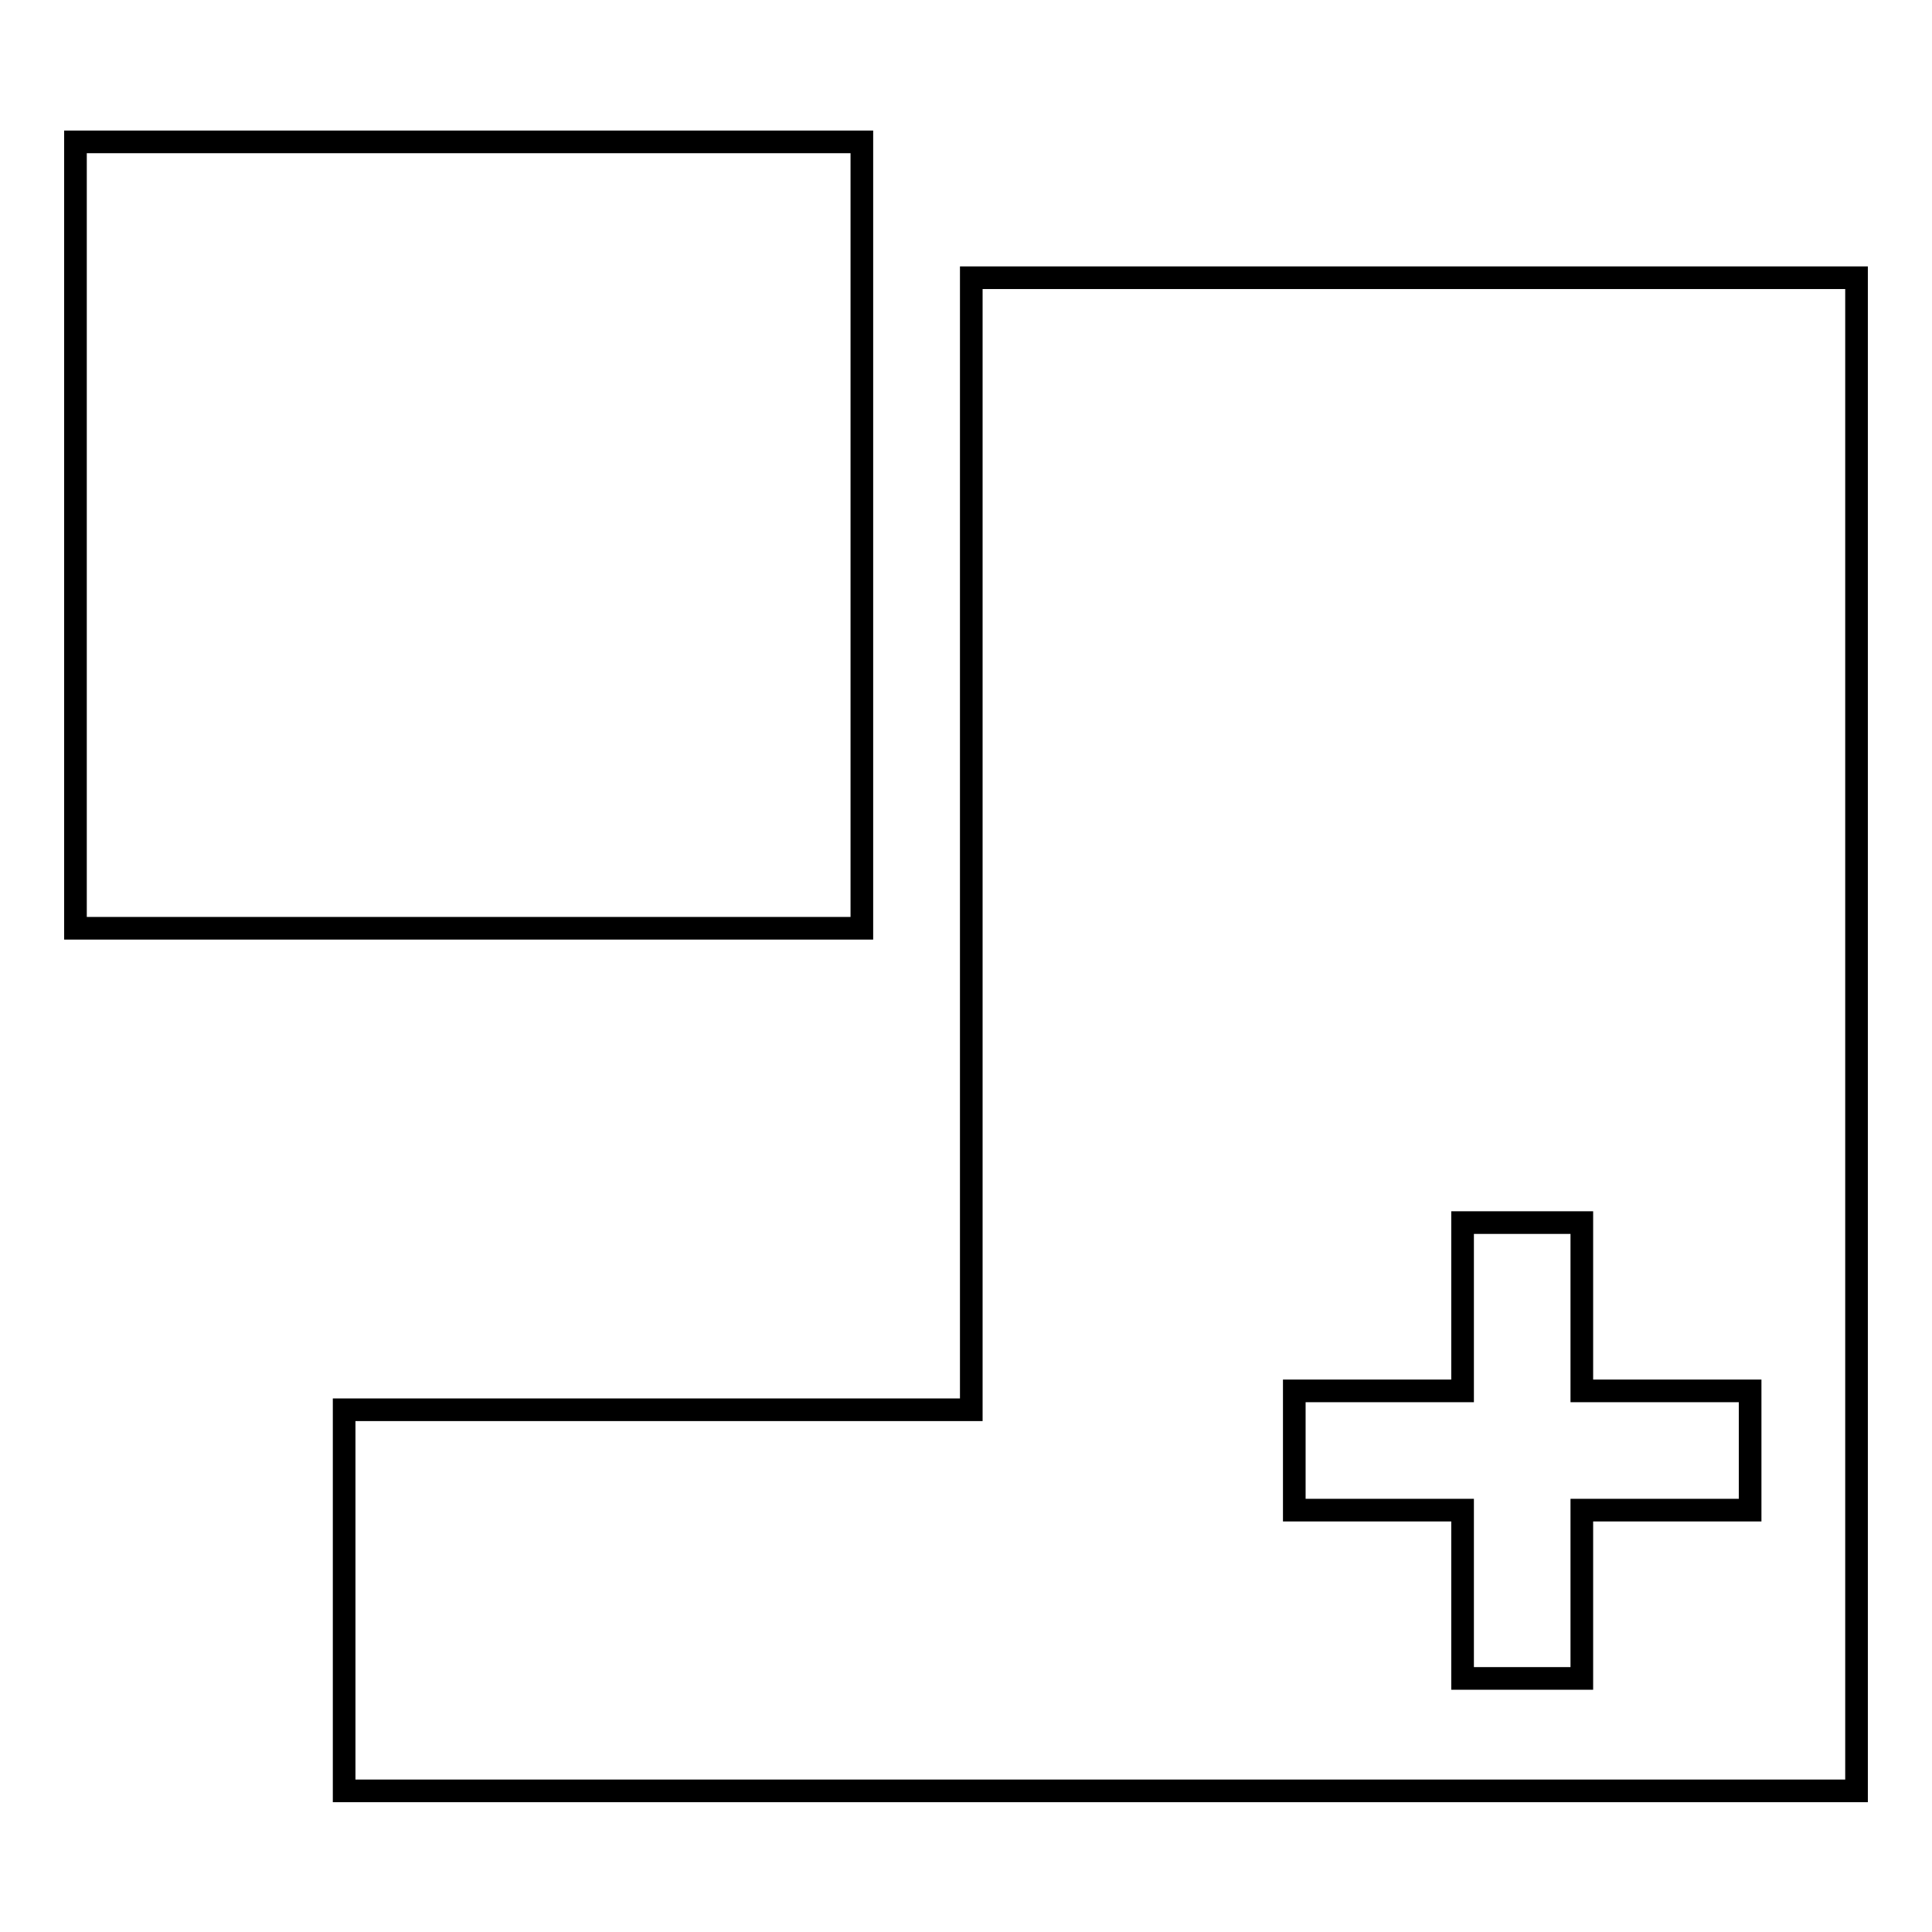 <?xml version="1.0" encoding="utf-8"?>
<!-- Svg Vector Icons : http://www.onlinewebfonts.com/icon -->
<!DOCTYPE svg PUBLIC "-//W3C//DTD SVG 1.1//EN" "http://www.w3.org/Graphics/SVG/1.1/DTD/svg11.dtd">
<svg version="1.1" xmlns="http://www.w3.org/2000/svg" xmlns:xlink="http://www.w3.org/1999/xlink" x="0px" y="0px" viewBox="0 0 256 256" enable-background="new 0 0 256 256" xml:space="preserve">
<g><g><g><g id="Layer_1_29_"><g><g><g><path stroke-width="3" fill-opacity="0" stroke="#000000"  d="M128.7,36.8v150H45.6v50.5H246V36.8H128.7z M231.9,200.1h-22.3v22.3h-15.8v-22.3h-22.3v-15.8h22.3v-22.3h15.8v22.3h22.3V200.1z"/></g></g><g><g><path stroke-width="3" fill-opacity="0" stroke="#000000"  d="M10 18.8h104.2v104.2h-104.2z"/></g></g></g></g></g><g></g><g></g><g></g><g></g><g></g><g></g><g></g><g></g><g></g><g></g><g></g><g></g><g></g><g></g><g></g></g></g>
</svg>